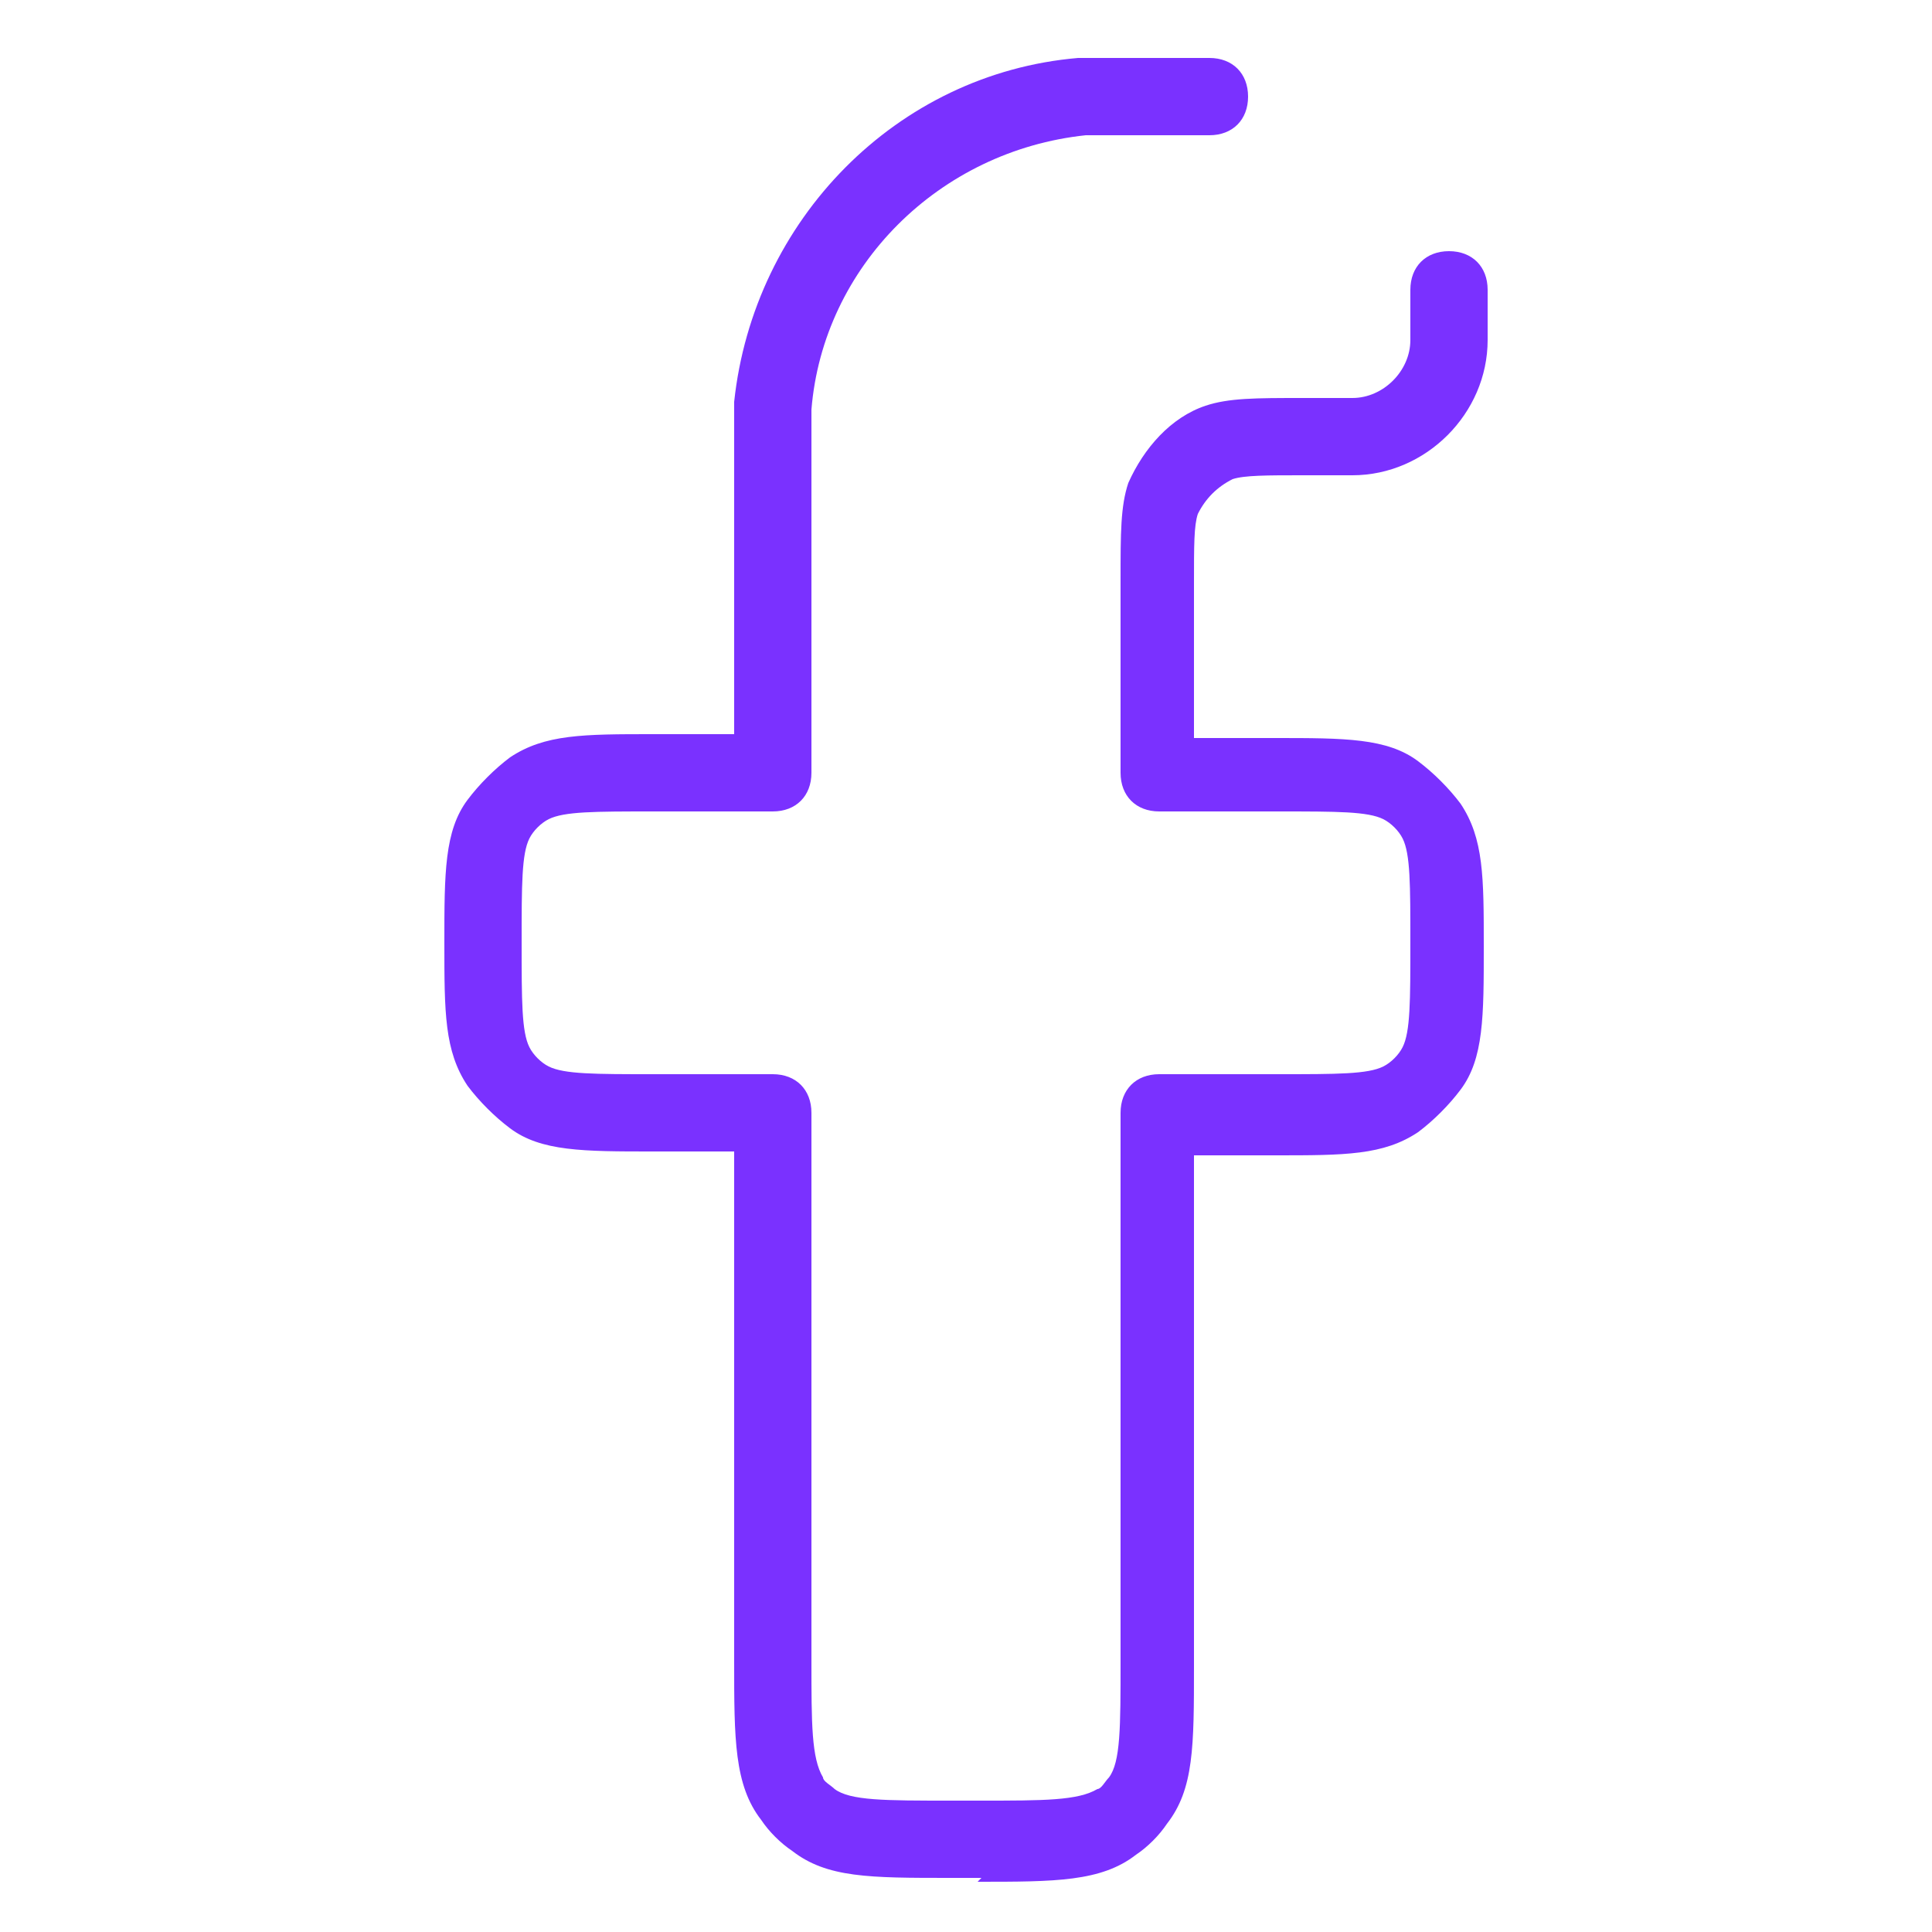 <?xml version="1.0" encoding="UTF-8"?>
<svg id="Capa_1" xmlns="http://www.w3.org/2000/svg" version="1.1" viewBox="0 0 50 50">
  <!-- Generator: Adobe Illustrator 29.0.1, SVG Export Plug-In . SVG Version: 2.1.0 Build 192)  -->
  <defs>
    <style>
      .st0 {
        fill: #7a31ff;
      }
    </style>
  </defs>
  <path class="st0" d="M25.4,48.6h-.8c-2.1,0-3.2,0-4.1-.7-.3-.2-.6-.5-.8-.8-.7-.9-.7-2.1-.7-4.1v-13.2h-2.1c-1.8,0-2.9,0-3.7-.6-.4-.3-.8-.7-1.1-1.1-.6-.9-.6-1.9-.6-3.7s0-2.9.6-3.7c.3-.4.7-.8,1.1-1.1.9-.6,1.9-.6,3.7-.6h2.1v-6.5c0-1.1,0-1.6,0-2.1.5-4.7,4.2-8.5,8.9-8.9.5,0,1,0,2.1,0h1.3c.6,0,1,.4,1,1s-.4,1-1,1h-1.3c-1,0-1.5,0-1.9,0-3.8.4-6.8,3.4-7.1,7.1,0,.4,0,.9,0,1.9v7.5c0,.6-.4,1-1,1h-3.1c-1.5,0-2.3,0-2.7.2-.2.1-.4.3-.5.5-.2.4-.2,1.2-.2,2.7s0,2.3.2,2.7c.1.2.3.4.5.5.4.2,1.2.2,2.7.2h3.1c.6,0,1,.4,1,1v14.2c0,1.6,0,2.5.3,3,0,.1.2.2.3.3.4.3,1.3.3,3,.3h.8c1.6,0,2.5,0,3-.3.1,0,.2-.2.3-.3.3-.4.3-1.3.3-3v-14.2c0-.6.4-1,1-1h3.1c1.5,0,2.3,0,2.7-.2.2-.1.4-.3.5-.5.2-.4.2-1.2.2-2.7s0-2.3-.2-2.7c-.1-.2-.3-.4-.5-.5-.4-.2-1.2-.2-2.7-.2h-3.1c-.6,0-1-.4-1-1v-5c0-1.2,0-1.9.2-2.5.4-.9,1.1-1.7,2-2,.6-.2,1.3-.2,2.5-.2h1.3c.8,0,1.5-.7,1.5-1.5v-1.3c0-.6.4-1,1-1s1,.4,1,1v1.3c0,1.9-1.6,3.5-3.5,3.5h-1.3c-.9,0-1.5,0-1.8.1-.4.2-.7.5-.9.9-.1.3-.1.8-.1,1.8v4h2.1c1.8,0,2.9,0,3.7.6.4.3.8.7,1.1,1.1.6.9.6,1.9.6,3.7s0,2.9-.6,3.7c-.3.4-.7.8-1.1,1.1-.9.6-1.9.6-3.7.6h-2.1v13.2c0,2.1,0,3.2-.7,4.1-.2.3-.5.6-.8.8-.9.7-2.1.7-4.1.7Z"/>
</svg>